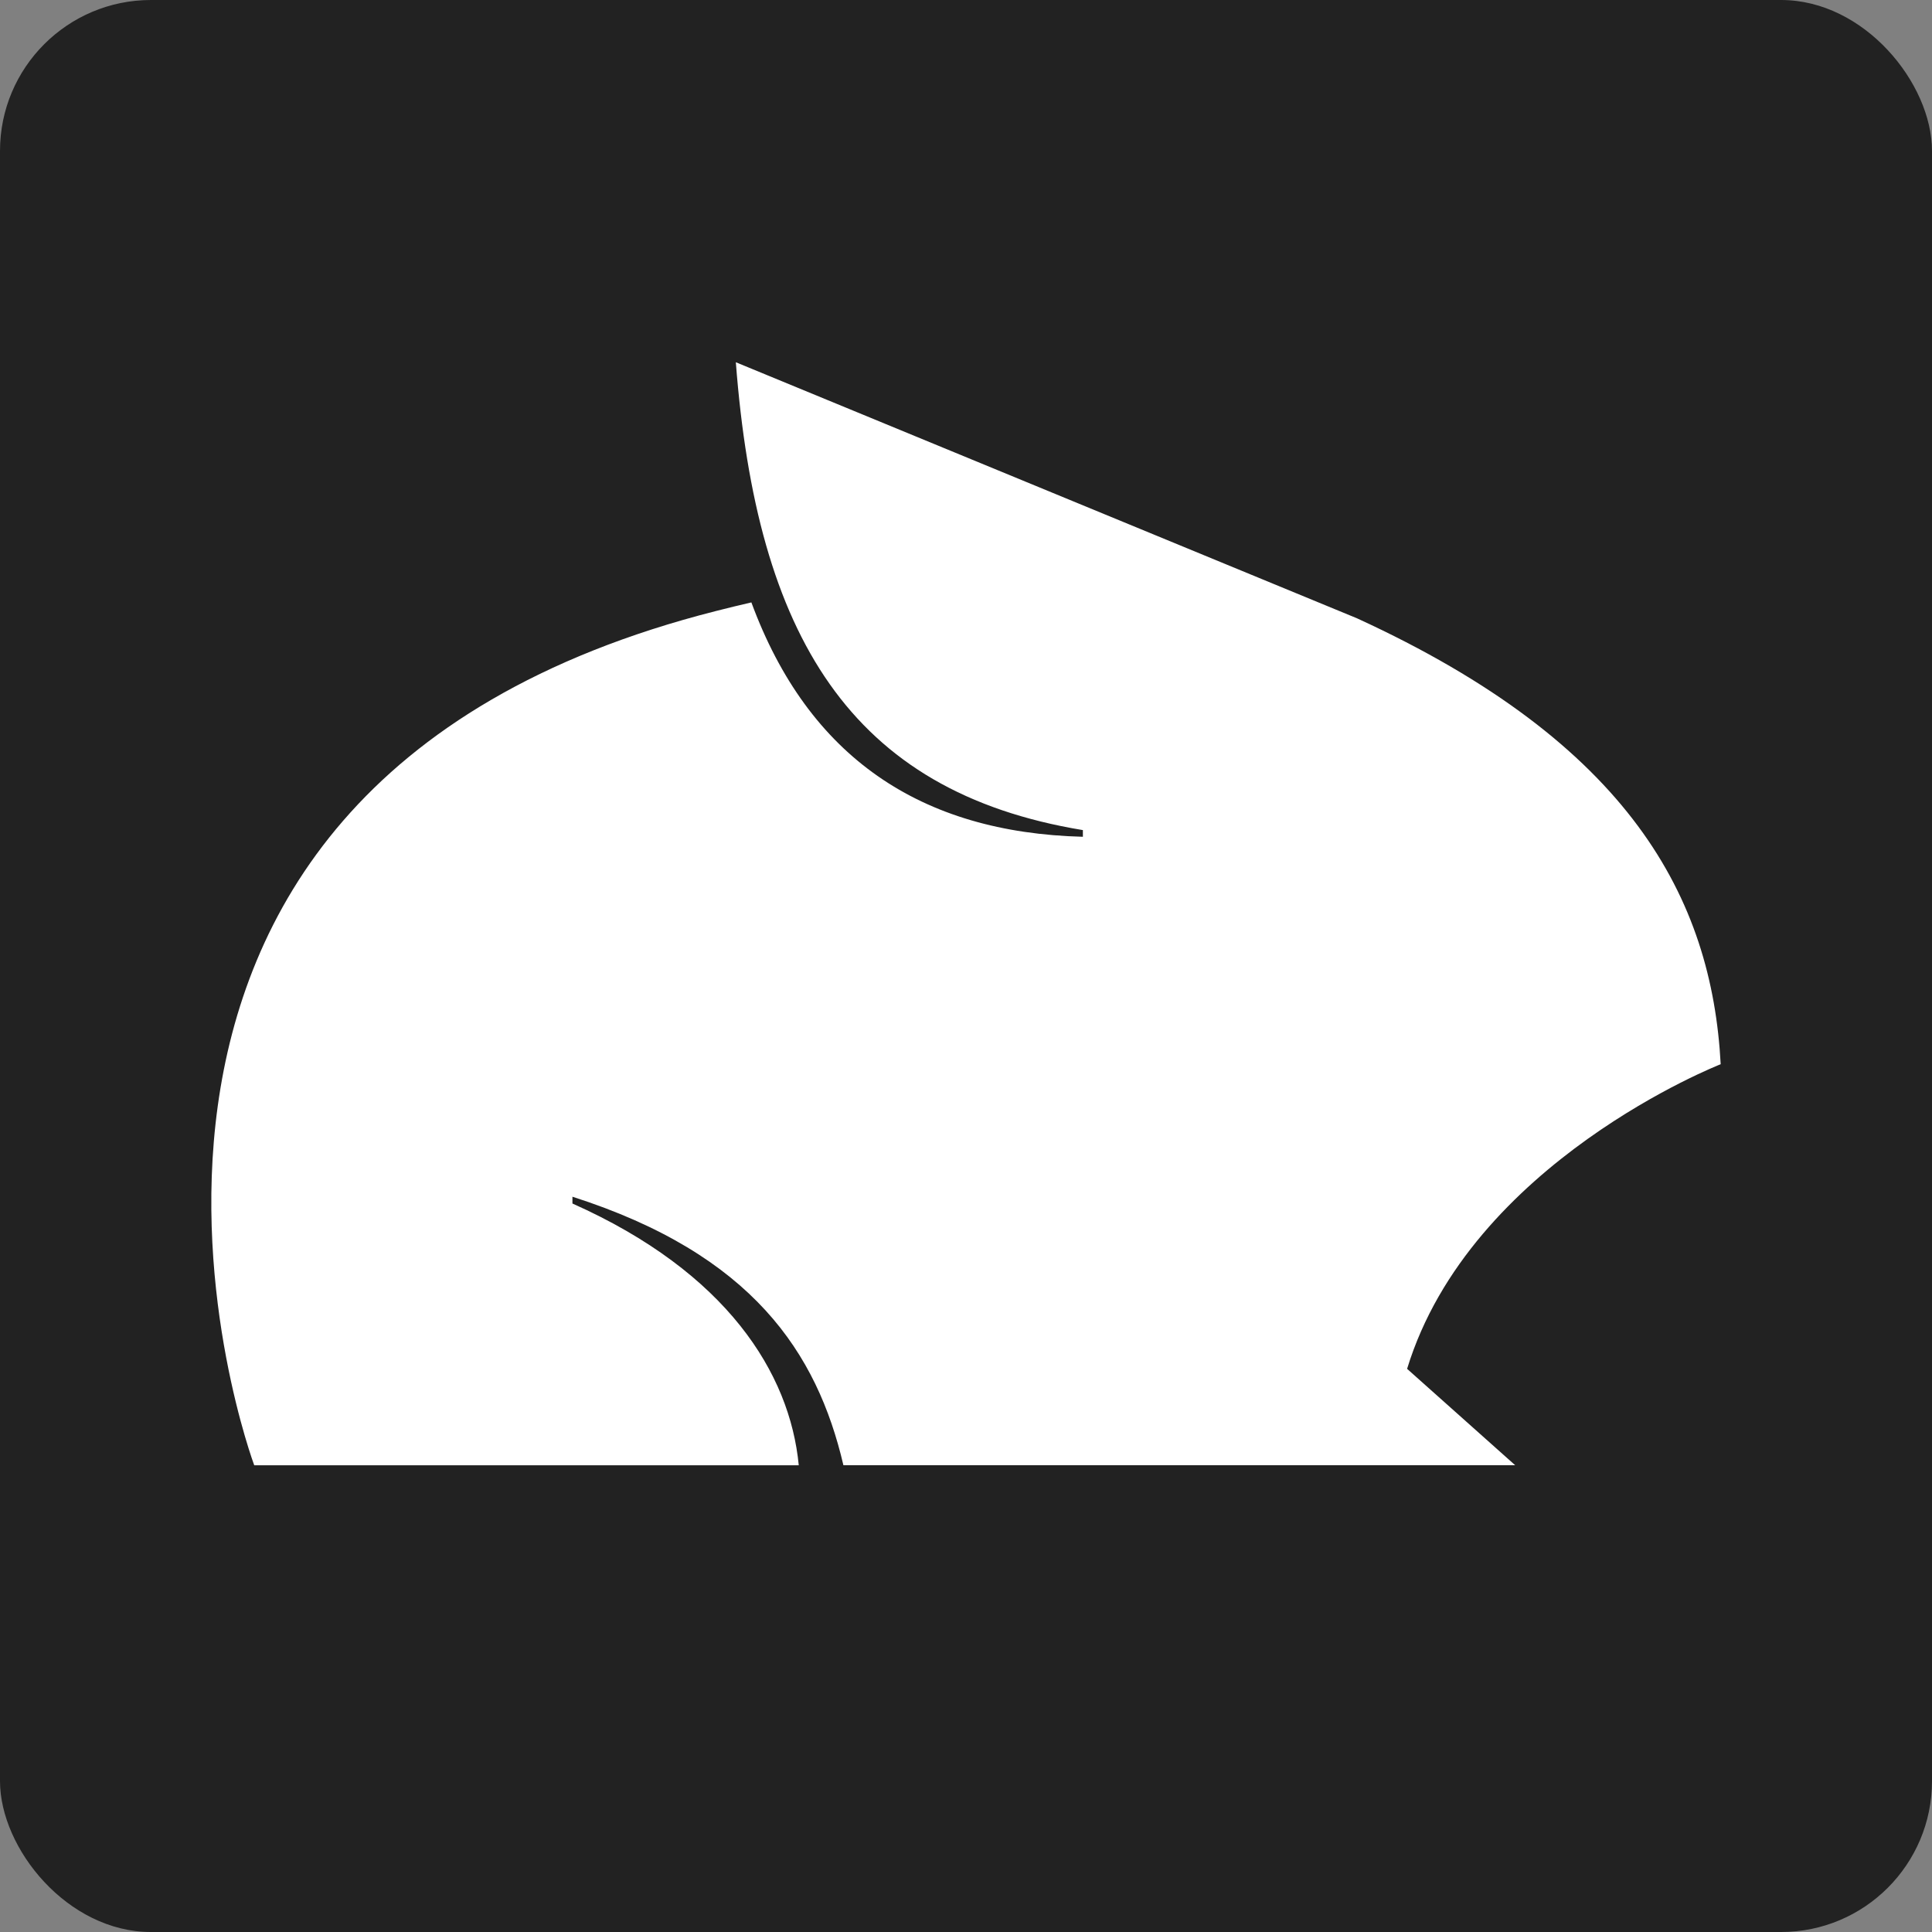 <svg xmlns="http://www.w3.org/2000/svg" width="512" height="512" viewBox="0 0 512 512" fill="none">
    <rect x="0" y="0" width="512" height="512" fill="#808080" stroke="none"/>
    <rect width="512" height="512" rx="40" fill="#222222"/>
    <g clip-path="url(#clip0_71_18)">
        <path d="M199.122 159.643C196.04 160.357 192.919 161.11 189.774 161.916C0.804 209.863 67.373 388.308 67.373 388.308H211.678C209.341 363.904 192.616 337.176 151.702 318.944V317.146C199.374 332.406 216.528 358.462 223.513 388.294H401.532L372.896 362.756C389.646 307.938 456 282.028 456 282.028C453.65 238.058 432.012 197.06 359.62 163.858L195.004 96C200.536 168.324 225.181 209.81 286.976 219.984V221.754C244.04 220.658 214.242 200.681 199.122 159.643Z" fill="white"/>
    </g>
    <defs>
        <clipPath id="clip0_71_18">
            <rect width="400" height="400" fill="white" transform="translate(56 56)"/>
        </clipPath>
    </defs>
</svg>